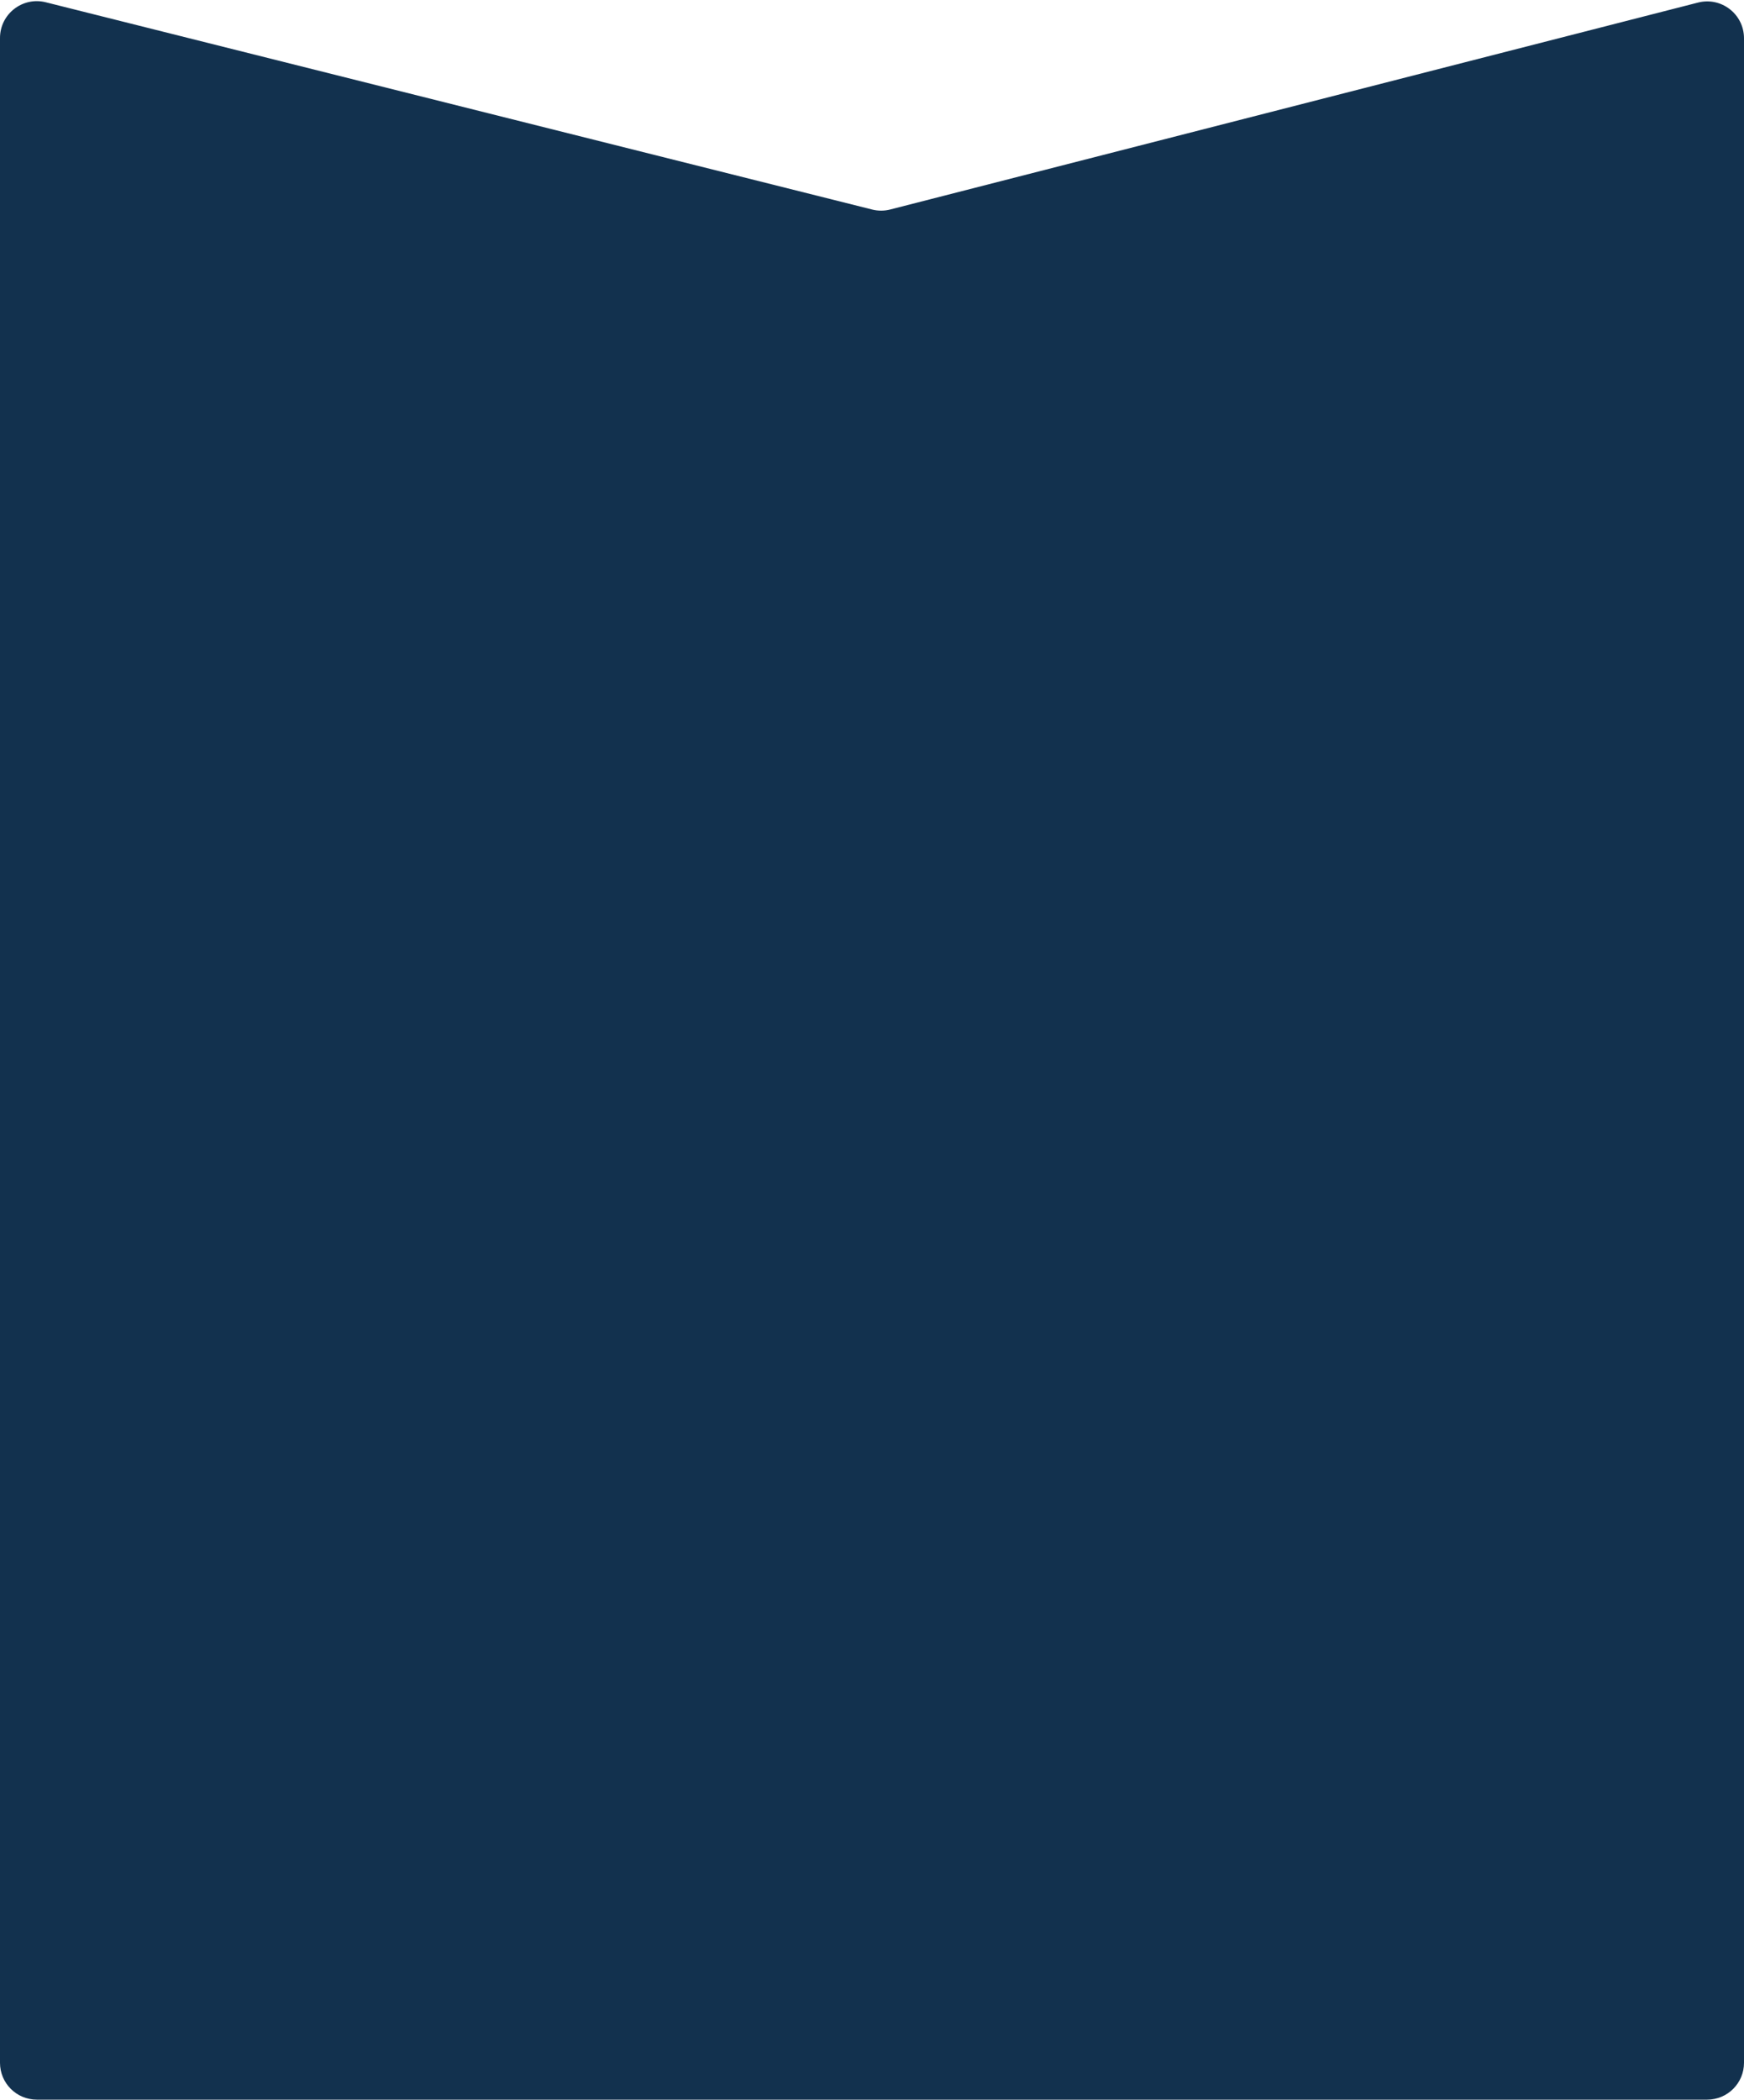 <?xml version="1.0" encoding="UTF-8"?> <svg xmlns="http://www.w3.org/2000/svg" width="947" height="1140" viewBox="0 0 947 1140" fill="none"> <g clip-path="url(#clip0_26_11)"> <path d="M0 20.635C0 7.617 12.239 -1.931 24.865 1.236L473.583 113.767C476.81 114.576 480.188 114.568 483.411 113.742L922.037 1.394C934.688 -1.847 947 7.709 947 20.768V1120C947 1131.05 938.046 1140 927 1140H20C8.954 1140 0 1131.05 0 1120V20.635Z" fill="#12314E"></path> </g> <defs> <clipPath id="clip0_26_11"> <rect width="947" height="1140" fill="white"></rect> </clipPath> </defs> </svg> 